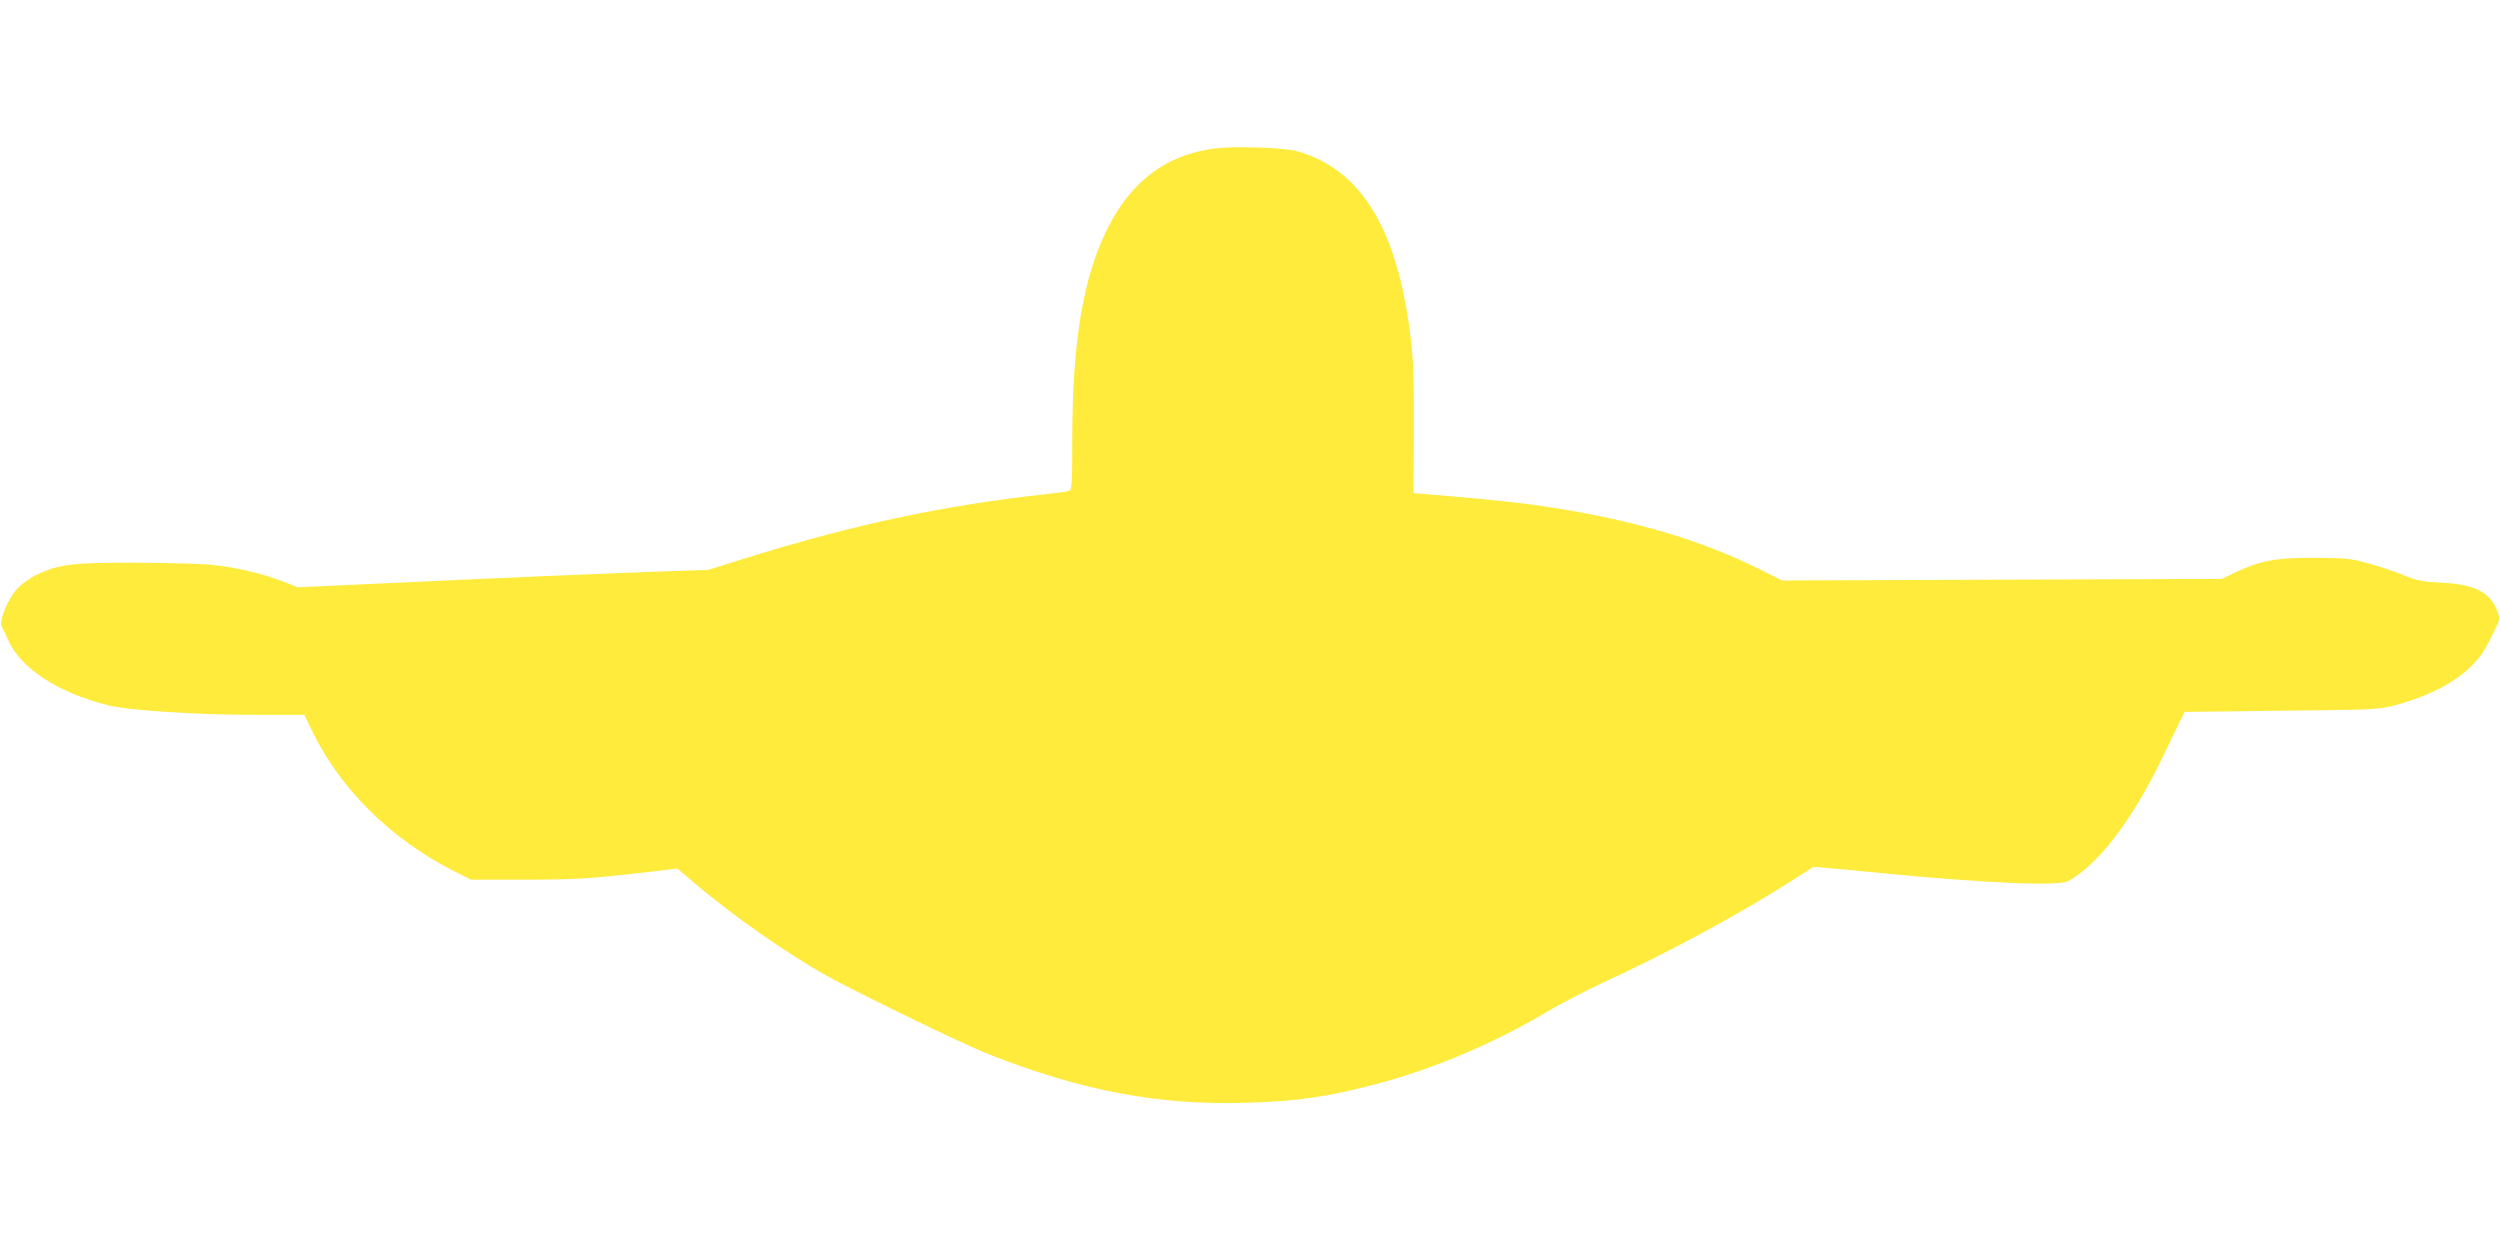 <?xml version="1.0" standalone="no"?>
<!DOCTYPE svg PUBLIC "-//W3C//DTD SVG 20010904//EN"
 "http://www.w3.org/TR/2001/REC-SVG-20010904/DTD/svg10.dtd">
<svg version="1.0" xmlns="http://www.w3.org/2000/svg"
 width="1280pt" height="640pt" viewBox="0 0 1280 640"
 preserveAspectRatio="xMidYMid meet">
<g transform="translate(0,640) scale(0.1,-0.1)"
fill="#ffeb3b" stroke="none">
<path d="M6220 5640 c-245 -31 -427 -166 -547 -405 -128 -253 -183 -583 -183
-1091 0 -231 -2 -253 -18 -258 -9 -3 -62 -10 -117 -16 -521 -57 -977 -154
-1525 -324 l-205 -64 -185 -6 c-268 -9 -888 -35 -1350 -57 -124 -6 -301 -14
-395 -18 l-170 -8 -74 29 c-105 41 -250 75 -366 86 -55 6 -229 10 -387 11
-319 1 -393 -7 -505 -59 -33 -15 -79 -47 -101 -70 -49 -50 -99 -168 -83 -197
5 -10 21 -44 36 -77 65 -140 253 -262 504 -326 105 -27 449 -50 758 -50 l251
0 41 -84 c144 -297 403 -553 725 -716 l87 -44 282 0 c272 1 324 5 633 40 l142
17 93 -79 c192 -162 456 -348 664 -466 134 -76 712 -357 835 -405 484 -190
877 -264 1330 -249 259 8 412 31 665 98 281 74 597 208 852 360 76 45 208 114
294 154 339 156 678 339 954 513 l130 83 70 -6 c39 -3 162 -15 275 -26 546
-53 911 -68 960 -41 153 85 326 311 476 621 47 96 93 191 102 210 l17 35 495
6 c469 5 499 6 579 27 184 49 328 126 415 223 39 43 62 83 118 204 6 14 4 33
-7 60 -40 96 -118 134 -290 142 -95 5 -121 10 -191 39 -45 18 -126 46 -180 60
-89 25 -116 27 -274 28 -196 1 -278 -14 -408 -76 l-67 -32 -1126 -4 -1126 -4
-109 55 c-296 148 -636 250 -1054 316 -163 26 -303 41 -634 69 l-89 7 2 315
c1 231 -2 352 -13 453 -65 576 -251 889 -586 983 -64 18 -321 27 -420 14z"/>
</g>
</svg>
